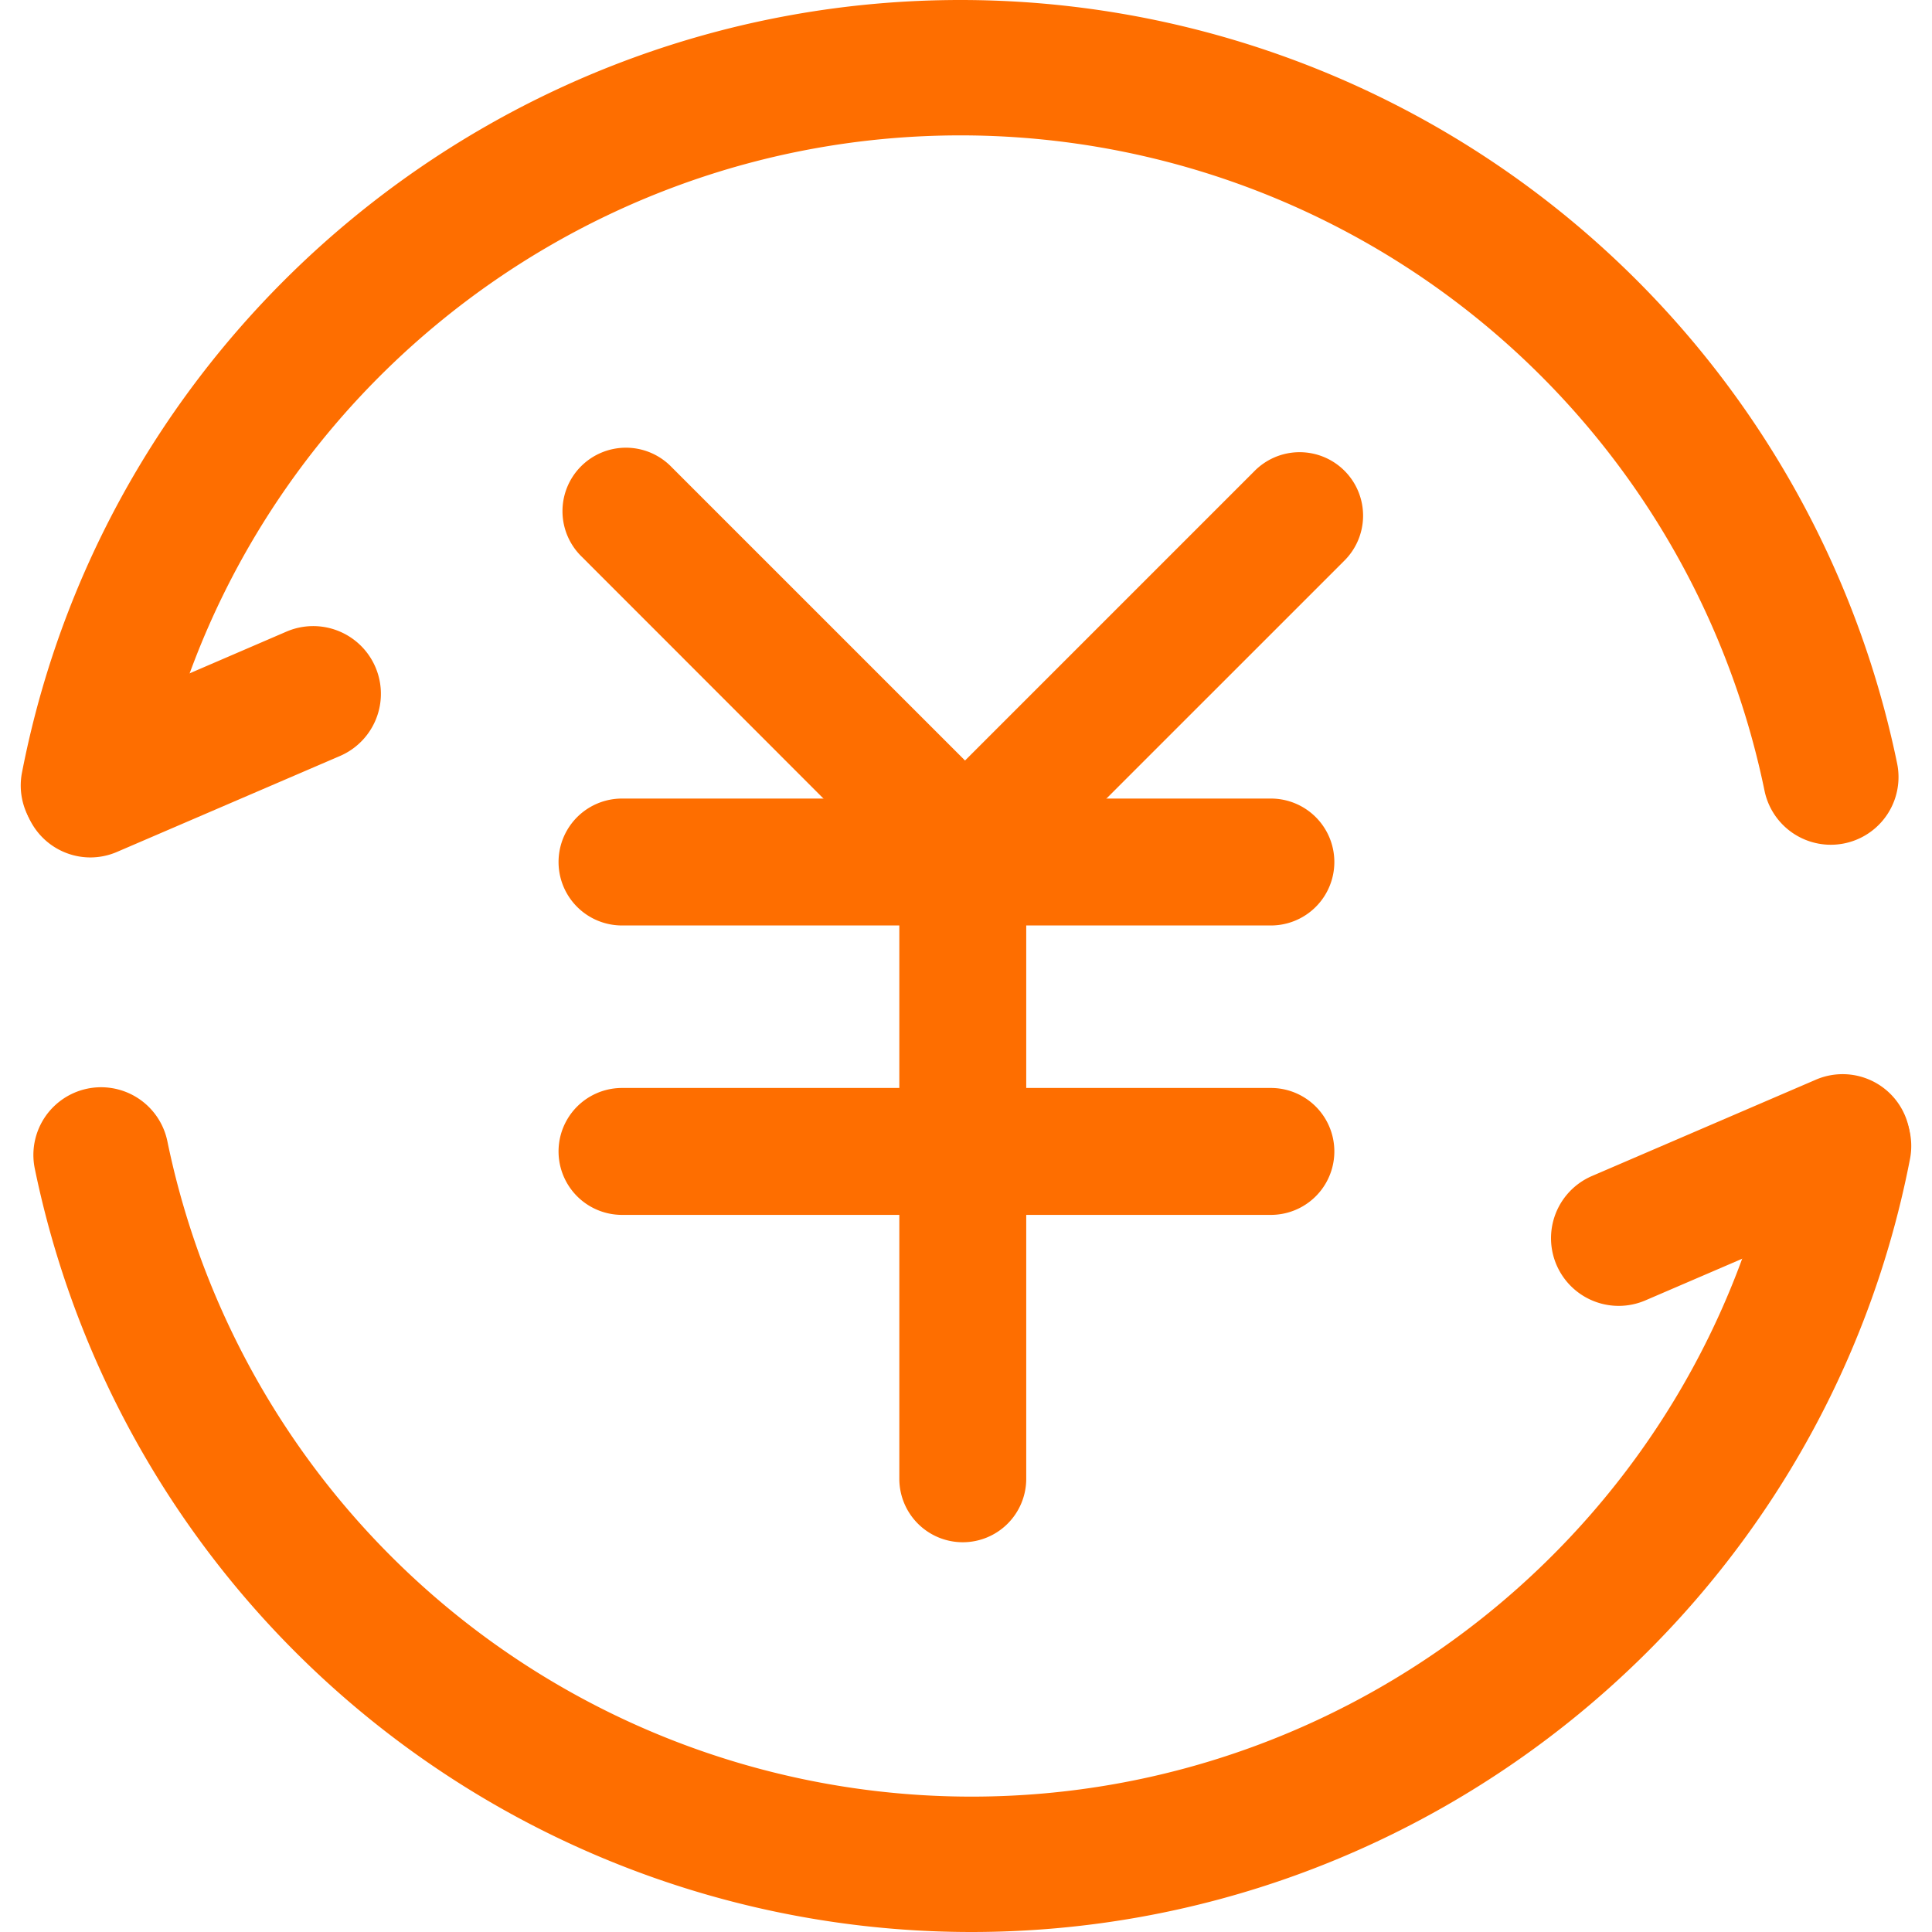<?xml version="1.0" standalone="no"?><!DOCTYPE svg PUBLIC "-//W3C//DTD SVG 1.1//EN" "http://www.w3.org/Graphics/SVG/1.1/DTD/svg11.dtd"><svg class="icon" width="200px" height="200.00px" viewBox="0 0 1024 1024" version="1.1" xmlns="http://www.w3.org/2000/svg"><path d="M673.598 490.519H329.678a33.634 33.634 0 0 1 0-67.268h343.919a33.634 33.634 0 0 1 0 67.268zM673.598 643.913H329.678a33.634 33.634 0 0 1 0-67.268h343.919a33.634 33.634 0 0 1 0 67.268z" fill="#FE6E00" /><path d="M510.293 817.42a33.634 33.634 0 0 1-33.634-33.634V456.885a33.634 33.634 0 0 1 67.268 0v326.901a33.634 33.634 0 0 1-33.634 33.634z" fill="#FE6E00" /><path d="M497.849 470.72a33.634 33.634 0 0 1-23.79-9.844l-165.681-165.771a33.634 33.634 0 1 1 47.559-47.559l165.771 165.771a33.634 33.634 0 0 1-23.858 57.402z" fill="#FE6E00" /><path d="M522.671 473.119a33.634 33.634 0 0 1-23.79-57.425l165.771-165.771a33.634 33.634 0 1 1 47.559 47.559L546.439 463.253a33.634 33.634 0 0 1-23.768 9.866z" fill="#FE6E00" /><path d="M46.906 452.199A35.876 35.876 0 0 1 11.657 409.461C57.781 172.206 266.895 0 509.06 0a506.91 506.91 0 0 1 496.461 404.663 35.876 35.876 0 1 1-70.295 14.395A435.157 435.157 0 0 0 509.06 71.753C301.246 71.753 121.685 219.541 82.064 423.184a35.876 35.876 0 0 1-35.159 29.015z" fill="#FE6E00" /><path d="M47.803 454.463A35.876 35.876 0 0 1 33.699 385.67l118.123-50.9a35.883 35.883 0 1 1 28.365 65.923l-118.212 50.855a35.876 35.876 0 0 1-14.171 2.915zM514.89 1024A506.91 506.91 0 0 1 18.429 619.337a35.876 35.876 0 0 1 70.295-14.395 435.157 435.157 0 0 0 426.166 347.305c207.814 0 387.375-147.788 426.973-351.431a35.876 35.876 0 1 1 70.43 13.7c-46.123 237.277-255.327 409.483-497.403 409.483z" fill="#FE6E00" /><path d="M857.98 692.144a35.876 35.876 0 0 1-14.194-68.838l118.212-50.855a35.876 35.876 0 1 1 28.365 65.9l-118.212 50.855a35.876 35.876 0 0 1-14.171 2.937z" fill="#FE6E00" /></svg>